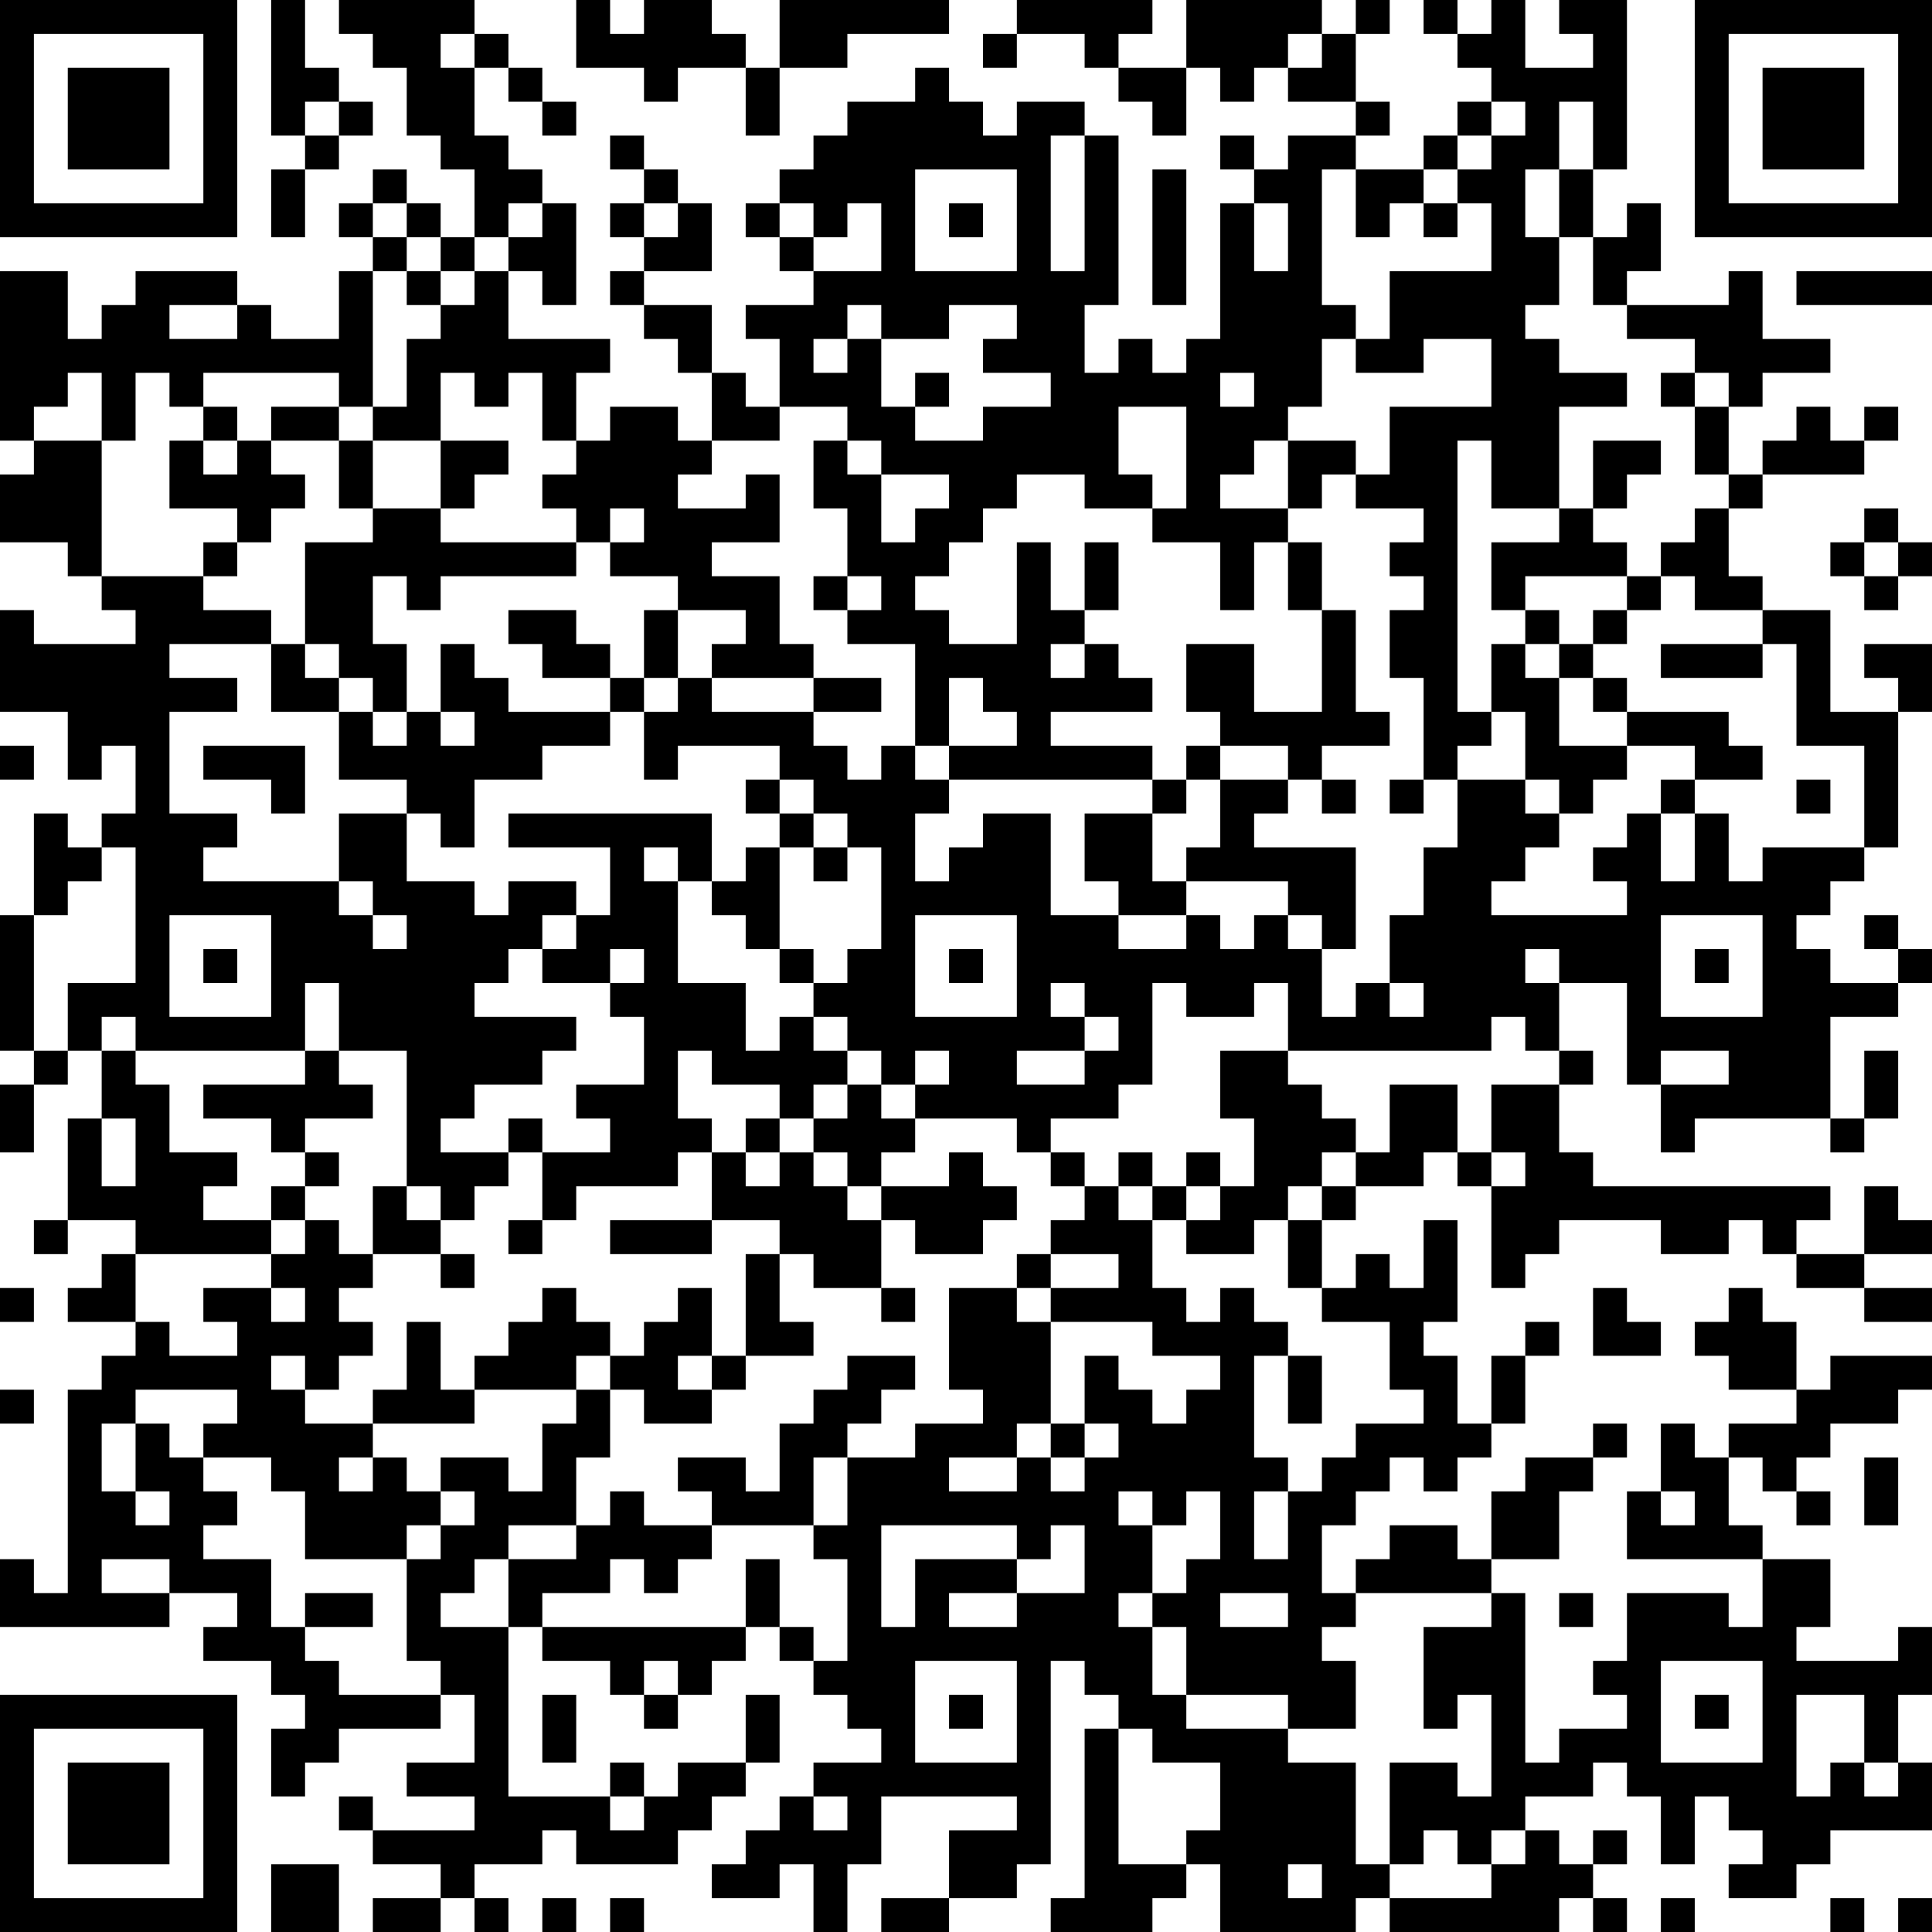 <?xml version="1.0" encoding="UTF-8"?>
<svg xmlns="http://www.w3.org/2000/svg" version="1.1" width="250" height="250" viewBox="0 0 250 250"><rect x="0" y="0" width="250" height="250" fill="#ffffff"/><g transform="scale(4.386)"><g transform="translate(0,0)"><path fill-rule="evenodd" d="M8 0L8 4L9 4L9 5L8 5L8 7L9 7L9 5L10 5L10 4L11 4L11 3L10 3L10 2L9 2L9 0ZM10 0L10 1L11 1L11 2L12 2L12 4L13 4L13 5L14 5L14 7L13 7L13 6L12 6L12 5L11 5L11 6L10 6L10 7L11 7L11 8L10 8L10 10L8 10L8 9L7 9L7 8L4 8L4 9L3 9L3 10L2 10L2 8L0 8L0 13L1 13L1 14L0 14L0 16L2 16L2 17L3 17L3 18L4 18L4 19L1 19L1 18L0 18L0 21L2 21L2 23L3 23L3 22L4 22L4 24L3 24L3 25L2 25L2 24L1 24L1 27L0 27L0 31L1 31L1 32L0 32L0 34L1 34L1 32L2 32L2 31L3 31L3 33L2 33L2 36L1 36L1 37L2 37L2 36L4 36L4 37L3 37L3 38L2 38L2 39L4 39L4 40L3 40L3 41L2 41L2 47L1 47L1 46L0 46L0 48L5 48L5 47L7 47L7 48L6 48L6 49L8 49L8 50L9 50L9 51L8 51L8 53L9 53L9 52L10 52L10 51L13 51L13 50L14 50L14 52L12 52L12 53L14 53L14 54L11 54L11 53L10 53L10 54L11 54L11 55L13 55L13 56L11 56L11 57L13 57L13 56L14 56L14 57L15 57L15 56L14 56L14 55L16 55L16 54L17 54L17 55L20 55L20 54L21 54L21 53L22 53L22 52L23 52L23 50L22 50L22 52L20 52L20 53L19 53L19 52L18 52L18 53L15 53L15 48L16 48L16 49L18 49L18 50L19 50L19 51L20 51L20 50L21 50L21 49L22 49L22 48L23 48L23 49L24 49L24 50L25 50L25 51L26 51L26 52L24 52L24 53L23 53L23 54L22 54L22 55L21 55L21 56L23 56L23 55L24 55L24 57L25 57L25 55L26 55L26 53L30 53L30 54L28 54L28 56L26 56L26 57L28 57L28 56L30 56L30 55L31 55L31 49L32 49L32 50L33 50L33 51L32 51L32 56L31 56L31 57L34 57L34 56L35 56L35 55L36 55L36 57L40 57L40 56L41 56L41 57L46 57L46 56L47 56L47 57L48 57L48 56L47 56L47 55L48 55L48 54L47 54L47 55L46 55L46 54L45 54L45 53L47 53L47 52L48 52L48 53L49 53L49 55L50 55L50 53L51 53L51 54L52 54L52 55L51 55L51 56L53 56L53 55L54 55L54 54L57 54L57 52L56 52L56 50L57 50L57 48L56 48L56 49L53 49L53 48L54 48L54 46L52 46L52 45L51 45L51 43L52 43L52 44L53 44L53 45L54 45L54 44L53 44L53 43L54 43L54 42L56 42L56 41L57 41L57 40L54 40L54 41L53 41L53 39L52 39L52 38L51 38L51 39L50 39L50 40L51 40L51 41L53 41L53 42L51 42L51 43L50 43L50 42L49 42L49 44L48 44L48 46L52 46L52 48L51 48L51 47L48 47L48 49L47 49L47 50L48 50L48 51L46 51L46 52L45 52L45 47L44 47L44 46L46 46L46 44L47 44L47 43L48 43L48 42L47 42L47 43L45 43L45 44L44 44L44 46L43 46L43 45L41 45L41 46L40 46L40 47L39 47L39 45L40 45L40 44L41 44L41 43L42 43L42 44L43 44L43 43L44 43L44 42L45 42L45 40L46 40L46 39L45 39L45 40L44 40L44 42L43 42L43 40L42 40L42 39L43 39L43 36L42 36L42 38L41 38L41 37L40 37L40 38L39 38L39 36L40 36L40 35L42 35L42 34L43 34L43 35L44 35L44 38L45 38L45 37L46 37L46 36L49 36L49 37L51 37L51 36L52 36L52 37L53 37L53 38L55 38L55 39L57 39L57 38L55 38L55 37L57 37L57 36L56 36L56 35L55 35L55 37L53 37L53 36L54 36L54 35L47 35L47 34L46 34L46 32L47 32L47 31L46 31L46 29L48 29L48 32L49 32L49 34L50 34L50 33L54 33L54 34L55 34L55 33L56 33L56 31L55 31L55 33L54 33L54 30L56 30L56 29L57 29L57 28L56 28L56 27L55 27L55 28L56 28L56 29L54 29L54 28L53 28L53 27L54 27L54 26L55 26L55 25L56 25L56 21L57 21L57 19L55 19L55 20L56 20L56 21L54 21L54 18L52 18L52 17L51 17L51 15L52 15L52 14L55 14L55 13L56 13L56 12L55 12L55 13L54 13L54 12L53 12L53 13L52 13L52 14L51 14L51 12L52 12L52 11L54 11L54 10L52 10L52 8L51 8L51 9L48 9L48 8L49 8L49 6L48 6L48 7L47 7L47 5L48 5L48 0L46 0L46 1L47 1L47 2L45 2L45 0L44 0L44 1L43 1L43 0L42 0L42 1L43 1L43 2L44 2L44 3L43 3L43 4L42 4L42 5L40 5L40 4L41 4L41 3L40 3L40 1L41 1L41 0L40 0L40 1L39 1L39 0L35 0L35 2L33 2L33 1L34 1L34 0L30 0L30 1L29 1L29 2L30 2L30 1L32 1L32 2L33 2L33 3L34 3L34 4L35 4L35 2L36 2L36 3L37 3L37 2L38 2L38 3L40 3L40 4L38 4L38 5L37 5L37 4L36 4L36 5L37 5L37 6L36 6L36 10L35 10L35 11L34 11L34 10L33 10L33 11L32 11L32 9L33 9L33 4L32 4L32 3L30 3L30 4L29 4L29 3L28 3L28 2L27 2L27 3L25 3L25 4L24 4L24 5L23 5L23 6L22 6L22 7L23 7L23 8L24 8L24 9L22 9L22 10L23 10L23 12L22 12L22 11L21 11L21 9L19 9L19 8L21 8L21 6L20 6L20 5L19 5L19 4L18 4L18 5L19 5L19 6L18 6L18 7L19 7L19 8L18 8L18 9L19 9L19 10L20 10L20 11L21 11L21 13L20 13L20 12L18 12L18 13L17 13L17 11L18 11L18 10L15 10L15 8L16 8L16 9L17 9L17 6L16 6L16 5L15 5L15 4L14 4L14 2L15 2L15 3L16 3L16 4L17 4L17 3L16 3L16 2L15 2L15 1L14 1L14 0ZM17 0L17 2L19 2L19 3L20 3L20 2L22 2L22 4L23 4L23 2L25 2L25 1L28 1L28 0L23 0L23 2L22 2L22 1L21 1L21 0L19 0L19 1L18 1L18 0ZM13 1L13 2L14 2L14 1ZM38 1L38 2L39 2L39 1ZM9 3L9 4L10 4L10 3ZM44 3L44 4L43 4L43 5L42 5L42 6L41 6L41 7L40 7L40 5L39 5L39 9L40 9L40 10L39 10L39 12L38 12L38 13L37 13L37 14L36 14L36 15L38 15L38 16L37 16L37 18L36 18L36 16L34 16L34 15L35 15L35 12L33 12L33 14L34 14L34 15L32 15L32 14L30 14L30 15L29 15L29 16L28 16L28 17L27 17L27 18L28 18L28 19L30 19L30 16L31 16L31 18L32 18L32 19L31 19L31 20L32 20L32 19L33 19L33 20L34 20L34 21L31 21L31 22L34 22L34 23L28 23L28 22L30 22L30 21L29 21L29 20L28 20L28 22L27 22L27 19L25 19L25 18L26 18L26 17L25 17L25 15L24 15L24 13L25 13L25 14L26 14L26 16L27 16L27 15L28 15L28 14L26 14L26 13L25 13L25 12L23 12L23 13L21 13L21 14L20 14L20 15L22 15L22 14L23 14L23 16L21 16L21 17L23 17L23 19L24 19L24 20L21 20L21 19L22 19L22 18L20 18L20 17L18 17L18 16L19 16L19 15L18 15L18 16L17 16L17 15L16 15L16 14L17 14L17 13L16 13L16 11L15 11L15 12L14 12L14 11L13 11L13 13L11 13L11 12L12 12L12 10L13 10L13 9L14 9L14 8L15 8L15 7L16 7L16 6L15 6L15 7L14 7L14 8L13 8L13 7L12 7L12 6L11 6L11 7L12 7L12 8L11 8L11 12L10 12L10 11L6 11L6 12L5 12L5 11L4 11L4 13L3 13L3 11L2 11L2 12L1 12L1 13L3 13L3 17L6 17L6 18L8 18L8 19L5 19L5 20L7 20L7 21L5 21L5 24L7 24L7 25L6 25L6 26L10 26L10 27L11 27L11 28L12 28L12 27L11 27L11 26L10 26L10 24L12 24L12 26L14 26L14 27L15 27L15 26L17 26L17 27L16 27L16 28L15 28L15 29L14 29L14 30L17 30L17 31L16 31L16 32L14 32L14 33L13 33L13 34L15 34L15 35L14 35L14 36L13 36L13 35L12 35L12 31L10 31L10 29L9 29L9 31L4 31L4 30L3 30L3 31L4 31L4 32L5 32L5 34L7 34L7 35L6 35L6 36L8 36L8 37L4 37L4 39L5 39L5 40L7 40L7 39L6 39L6 38L8 38L8 39L9 39L9 38L8 38L8 37L9 37L9 36L10 36L10 37L11 37L11 38L10 38L10 39L11 39L11 40L10 40L10 41L9 41L9 40L8 40L8 41L9 41L9 42L11 42L11 43L10 43L10 44L11 44L11 43L12 43L12 44L13 44L13 45L12 45L12 46L9 46L9 44L8 44L8 43L6 43L6 42L7 42L7 41L4 41L4 42L3 42L3 44L4 44L4 45L5 45L5 44L4 44L4 42L5 42L5 43L6 43L6 44L7 44L7 45L6 45L6 46L8 46L8 48L9 48L9 49L10 49L10 50L13 50L13 49L12 49L12 46L13 46L13 45L14 45L14 44L13 44L13 43L15 43L15 44L16 44L16 42L17 42L17 41L18 41L18 43L17 43L17 45L15 45L15 46L14 46L14 47L13 47L13 48L15 48L15 46L17 46L17 45L18 45L18 44L19 44L19 45L21 45L21 46L20 46L20 47L19 47L19 46L18 46L18 47L16 47L16 48L22 48L22 46L23 46L23 48L24 48L24 49L25 49L25 46L24 46L24 45L25 45L25 43L27 43L27 42L29 42L29 41L28 41L28 38L30 38L30 39L31 39L31 42L30 42L30 43L28 43L28 44L30 44L30 43L31 43L31 44L32 44L32 43L33 43L33 42L32 42L32 40L33 40L33 41L34 41L34 42L35 42L35 41L36 41L36 40L34 40L34 39L31 39L31 38L33 38L33 37L31 37L31 36L32 36L32 35L33 35L33 36L34 36L34 38L35 38L35 39L36 39L36 38L37 38L37 39L38 39L38 40L37 40L37 43L38 43L38 44L37 44L37 46L38 46L38 44L39 44L39 43L40 43L40 42L42 42L42 41L41 41L41 39L39 39L39 38L38 38L38 36L39 36L39 35L40 35L40 34L41 34L41 32L43 32L43 34L44 34L44 35L45 35L45 34L44 34L44 32L46 32L46 31L45 31L45 30L44 30L44 31L38 31L38 29L37 29L37 30L35 30L35 29L34 29L34 32L33 32L33 33L31 33L31 34L30 34L30 33L27 33L27 32L28 32L28 31L27 31L27 32L26 32L26 31L25 31L25 30L24 30L24 29L25 29L25 28L26 28L26 25L25 25L25 24L24 24L24 23L23 23L23 22L20 22L20 23L19 23L19 21L20 21L20 20L21 20L21 21L24 21L24 22L25 22L25 23L26 23L26 22L27 22L27 23L28 23L28 24L27 24L27 26L28 26L28 25L29 25L29 24L31 24L31 27L33 27L33 28L35 28L35 27L36 27L36 28L37 28L37 27L38 27L38 28L39 28L39 30L40 30L40 29L41 29L41 30L42 30L42 29L41 29L41 27L42 27L42 25L43 25L43 23L45 23L45 24L46 24L46 25L45 25L45 26L44 26L44 27L48 27L48 26L47 26L47 25L48 25L48 24L49 24L49 26L50 26L50 24L51 24L51 26L52 26L52 25L55 25L55 22L53 22L53 19L52 19L52 18L50 18L50 17L49 17L49 16L50 16L50 15L51 15L51 14L50 14L50 12L51 12L51 11L50 11L50 10L48 10L48 9L47 9L47 7L46 7L46 5L47 5L47 3L46 3L46 5L45 5L45 7L46 7L46 9L45 9L45 10L46 10L46 11L48 11L48 12L46 12L46 15L44 15L44 13L43 13L43 21L44 21L44 22L43 22L43 23L42 23L42 20L41 20L41 18L42 18L42 17L41 17L41 16L42 16L42 15L40 15L40 14L41 14L41 12L44 12L44 10L42 10L42 11L40 11L40 10L41 10L41 8L44 8L44 6L43 6L43 5L44 5L44 4L45 4L45 3ZM31 4L31 8L32 8L32 4ZM27 5L27 8L30 8L30 5ZM34 5L34 9L35 9L35 5ZM19 6L19 7L20 7L20 6ZM23 6L23 7L24 7L24 8L26 8L26 6L25 6L25 7L24 7L24 6ZM28 6L28 7L29 7L29 6ZM37 6L37 8L38 8L38 6ZM42 6L42 7L43 7L43 6ZM12 8L12 9L13 9L13 8ZM53 8L53 9L57 9L57 8ZM5 9L5 10L7 10L7 9ZM25 9L25 10L24 10L24 11L25 11L25 10L26 10L26 12L27 12L27 13L29 13L29 12L31 12L31 11L29 11L29 10L30 10L30 9L28 9L28 10L26 10L26 9ZM27 11L27 12L28 12L28 11ZM36 11L36 12L37 12L37 11ZM49 11L49 12L50 12L50 11ZM6 12L6 13L5 13L5 15L7 15L7 16L6 16L6 17L7 17L7 16L8 16L8 15L9 15L9 14L8 14L8 13L10 13L10 15L11 15L11 16L9 16L9 19L8 19L8 21L10 21L10 23L12 23L12 24L13 24L13 25L14 25L14 23L16 23L16 22L18 22L18 21L19 21L19 20L20 20L20 18L19 18L19 20L18 20L18 19L17 19L17 18L15 18L15 19L16 19L16 20L18 20L18 21L15 21L15 20L14 20L14 19L13 19L13 21L12 21L12 19L11 19L11 17L12 17L12 18L13 18L13 17L17 17L17 16L13 16L13 15L14 15L14 14L15 14L15 13L13 13L13 15L11 15L11 13L10 13L10 12L8 12L8 13L7 13L7 12ZM6 13L6 14L7 14L7 13ZM38 13L38 15L39 15L39 14L40 14L40 13ZM47 13L47 15L46 15L46 16L44 16L44 18L45 18L45 19L44 19L44 21L45 21L45 23L46 23L46 24L47 24L47 23L48 23L48 22L50 22L50 23L49 23L49 24L50 24L50 23L52 23L52 22L51 22L51 21L48 21L48 20L47 20L47 19L48 19L48 18L49 18L49 17L48 17L48 16L47 16L47 15L48 15L48 14L49 14L49 13ZM55 15L55 16L54 16L54 17L55 17L55 18L56 18L56 17L57 17L57 16L56 16L56 15ZM32 16L32 18L33 18L33 16ZM38 16L38 18L39 18L39 21L37 21L37 19L35 19L35 21L36 21L36 22L35 22L35 23L34 23L34 24L32 24L32 26L33 26L33 27L35 27L35 26L38 26L38 27L39 27L39 28L40 28L40 25L37 25L37 24L38 24L38 23L39 23L39 24L40 24L40 23L39 23L39 22L41 22L41 21L40 21L40 18L39 18L39 16ZM55 16L55 17L56 17L56 16ZM24 17L24 18L25 18L25 17ZM45 17L45 18L46 18L46 19L45 19L45 20L46 20L46 22L48 22L48 21L47 21L47 20L46 20L46 19L47 19L47 18L48 18L48 17ZM9 19L9 20L10 20L10 21L11 21L11 22L12 22L12 21L11 21L11 20L10 20L10 19ZM49 19L49 20L52 20L52 19ZM24 20L24 21L26 21L26 20ZM13 21L13 22L14 22L14 21ZM0 22L0 23L1 23L1 22ZM6 22L6 23L8 23L8 24L9 24L9 22ZM36 22L36 23L35 23L35 24L34 24L34 26L35 26L35 25L36 25L36 23L38 23L38 22ZM22 23L22 24L23 24L23 25L22 25L22 26L21 26L21 24L15 24L15 25L18 25L18 27L17 27L17 28L16 28L16 29L18 29L18 30L19 30L19 32L17 32L17 33L18 33L18 34L16 34L16 33L15 33L15 34L16 34L16 36L15 36L15 37L16 37L16 36L17 36L17 35L20 35L20 34L21 34L21 36L18 36L18 37L21 37L21 36L23 36L23 37L22 37L22 40L21 40L21 38L20 38L20 39L19 39L19 40L18 40L18 39L17 39L17 38L16 38L16 39L15 39L15 40L14 40L14 41L13 41L13 39L12 39L12 41L11 41L11 42L14 42L14 41L17 41L17 40L18 40L18 41L19 41L19 42L21 42L21 41L22 41L22 40L24 40L24 39L23 39L23 37L24 37L24 38L26 38L26 39L27 39L27 38L26 38L26 36L27 36L27 37L29 37L29 36L30 36L30 35L29 35L29 34L28 34L28 35L26 35L26 34L27 34L27 33L26 33L26 32L25 32L25 31L24 31L24 30L23 30L23 31L22 31L22 29L20 29L20 26L21 26L21 27L22 27L22 28L23 28L23 29L24 29L24 28L23 28L23 25L24 25L24 26L25 26L25 25L24 25L24 24L23 24L23 23ZM41 23L41 24L42 24L42 23ZM53 23L53 24L54 24L54 23ZM3 25L3 26L2 26L2 27L1 27L1 31L2 31L2 29L4 29L4 25ZM19 25L19 26L20 26L20 25ZM5 27L5 30L8 30L8 27ZM27 27L27 30L30 30L30 27ZM49 27L49 30L52 30L52 27ZM6 28L6 29L7 29L7 28ZM18 28L18 29L19 29L19 28ZM28 28L28 29L29 29L29 28ZM45 28L45 29L46 29L46 28ZM50 28L50 29L51 29L51 28ZM31 29L31 30L32 30L32 31L30 31L30 32L32 32L32 31L33 31L33 30L32 30L32 29ZM9 31L9 32L6 32L6 33L8 33L8 34L9 34L9 35L8 35L8 36L9 36L9 35L10 35L10 34L9 34L9 33L11 33L11 32L10 32L10 31ZM20 31L20 33L21 33L21 34L22 34L22 35L23 35L23 34L24 34L24 35L25 35L25 36L26 36L26 35L25 35L25 34L24 34L24 33L25 33L25 32L24 32L24 33L23 33L23 32L21 32L21 31ZM36 31L36 33L37 33L37 35L36 35L36 34L35 34L35 35L34 35L34 34L33 34L33 35L34 35L34 36L35 36L35 37L37 37L37 36L38 36L38 35L39 35L39 34L40 34L40 33L39 33L39 32L38 32L38 31ZM49 31L49 32L51 32L51 31ZM3 33L3 35L4 35L4 33ZM22 33L22 34L23 34L23 33ZM31 34L31 35L32 35L32 34ZM11 35L11 37L13 37L13 38L14 38L14 37L13 37L13 36L12 36L12 35ZM35 35L35 36L36 36L36 35ZM30 37L30 38L31 38L31 37ZM0 38L0 39L1 39L1 38ZM47 38L47 40L49 40L49 39L48 39L48 38ZM20 40L20 41L21 41L21 40ZM25 40L25 41L24 41L24 42L23 42L23 44L22 44L22 43L20 43L20 44L21 44L21 45L24 45L24 43L25 43L25 42L26 42L26 41L27 41L27 40ZM38 40L38 42L39 42L39 40ZM0 41L0 42L1 42L1 41ZM31 42L31 43L32 43L32 42ZM55 43L55 45L56 45L56 43ZM33 44L33 45L34 45L34 47L33 47L33 48L34 48L34 50L35 50L35 51L38 51L38 52L40 52L40 55L41 55L41 56L44 56L44 55L45 55L45 54L44 54L44 55L43 55L43 54L42 54L42 55L41 55L41 52L43 52L43 53L44 53L44 50L43 50L43 51L42 51L42 48L44 48L44 47L40 47L40 48L39 48L39 49L40 49L40 51L38 51L38 50L35 50L35 48L34 48L34 47L35 47L35 46L36 46L36 44L35 44L35 45L34 45L34 44ZM49 44L49 45L50 45L50 44ZM26 45L26 48L27 48L27 46L30 46L30 47L28 47L28 48L30 48L30 47L32 47L32 45L31 45L31 46L30 46L30 45ZM3 46L3 47L5 47L5 46ZM9 47L9 48L11 48L11 47ZM36 47L36 48L38 48L38 47ZM46 47L46 48L47 48L47 47ZM19 49L19 50L20 50L20 49ZM27 49L27 52L30 52L30 49ZM49 49L49 52L52 52L52 49ZM16 50L16 52L17 52L17 50ZM28 50L28 51L29 51L29 50ZM50 50L50 51L51 51L51 50ZM53 50L53 53L54 53L54 52L55 52L55 53L56 53L56 52L55 52L55 50ZM33 51L33 55L35 55L35 54L36 54L36 52L34 52L34 51ZM18 53L18 54L19 54L19 53ZM24 53L24 54L25 54L25 53ZM8 55L8 57L10 57L10 55ZM38 55L38 56L39 56L39 55ZM16 56L16 57L17 57L17 56ZM18 56L18 57L19 57L19 56ZM49 56L49 57L50 57L50 56ZM54 56L54 57L55 57L55 56ZM56 56L56 57L57 57L57 56ZM0 0L0 7L7 7L7 0ZM1 1L1 6L6 6L6 1ZM2 2L2 5L5 5L5 2ZM50 0L50 7L57 7L57 0ZM51 1L51 6L56 6L56 1ZM52 2L52 5L55 5L55 2ZM0 50L0 57L7 57L7 50ZM1 51L1 56L6 56L6 51ZM2 52L2 55L5 55L5 52Z" fill="#000000"/></g></g></svg>
